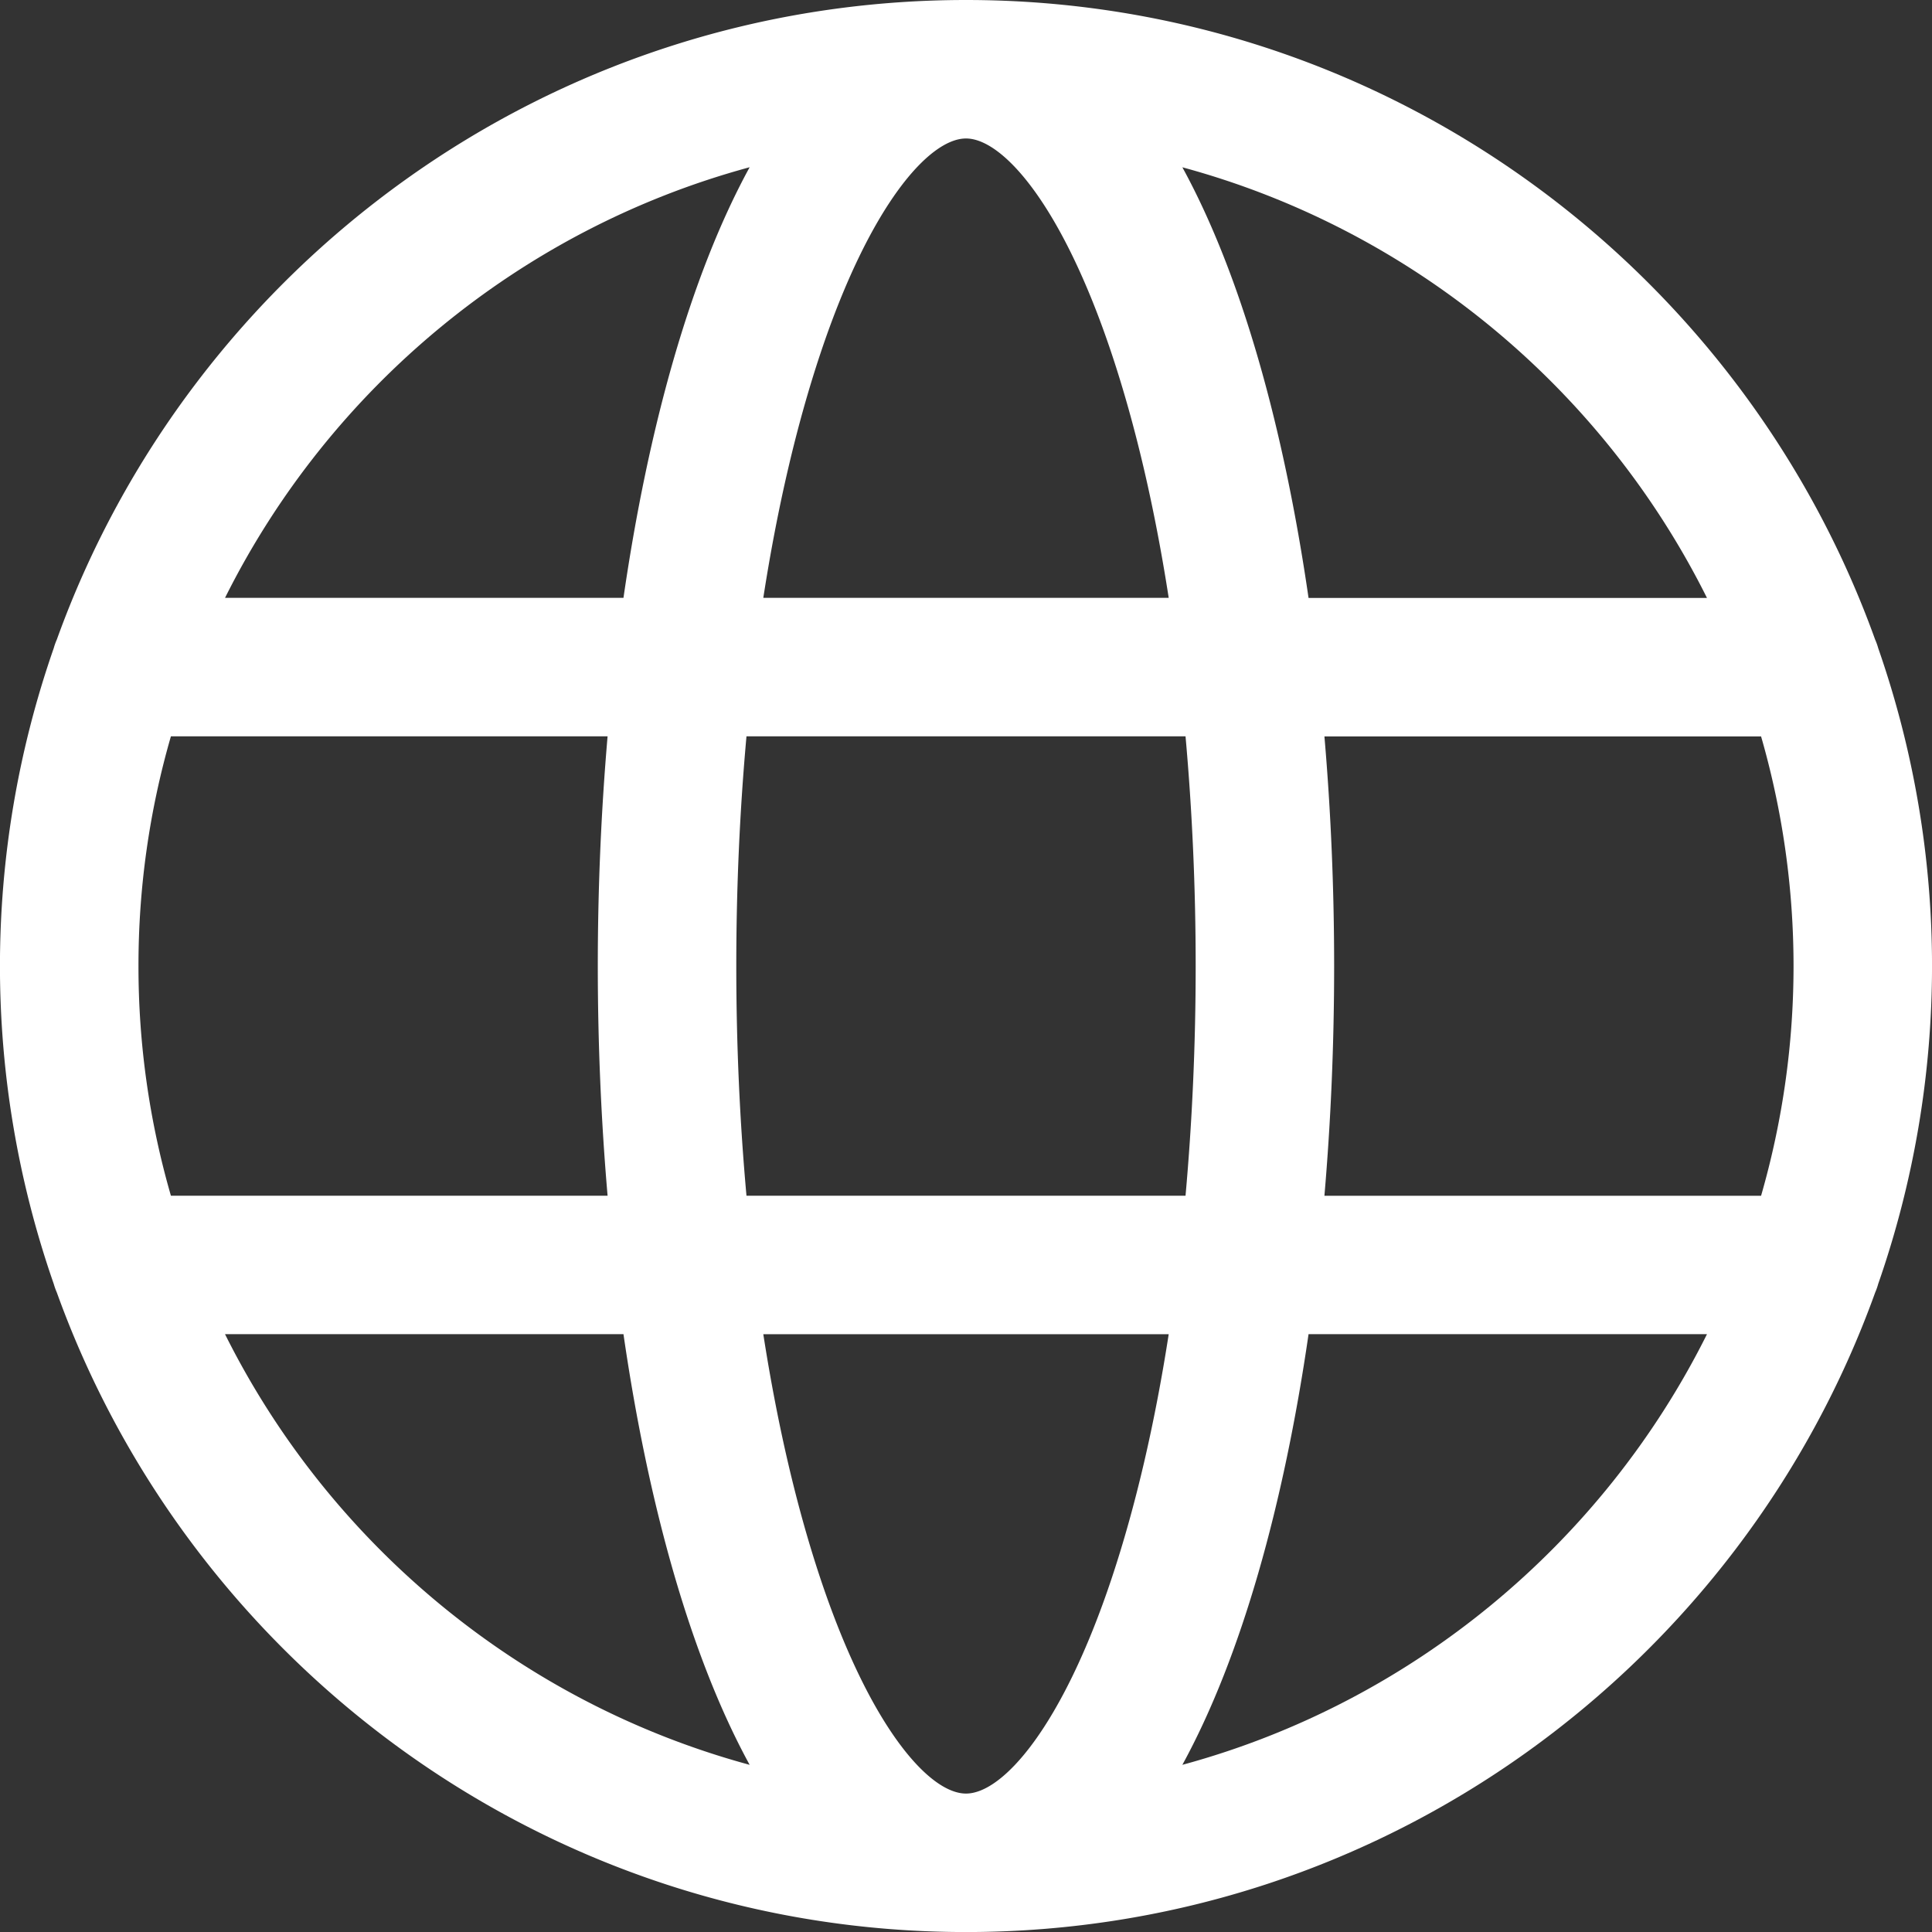 <svg id="Layer_1" data-name="Layer 1" xmlns="http://www.w3.org/2000/svg" viewBox="0 0 1240.29 1240.32"><rect x="0" y="0" width="1240.29" height="1240.32" fill="#333333" stroke="none"/><defs><style>.cls-1{fill:#fff;}</style></defs><path class="cls-1" d="M2749.33,1545.12h0c38.06-69.61,65.17-167.41,81-276.46h255.78c-67,134.33-189.25,236.43-336.78,276.46m-614.59-276.46h255.79c15.83,109,42.94,206.85,81,276.46C2324,1505.09,2201.76,1403,2134.74,1268.66Zm336.79-749.15h0c-38.06,69.6-65.17,167.41-81,276.45H2134.74C2201.76,661.63,2324,559.51,2471.53,519.51ZM3086.11,796H2830.33c-15.83-109-42.94-206.85-81-276.45C2896.86,559.51,3019.1,661.63,3086.11,796Zm-245.59,88.9h280.32a532,532,0,0,1,0,294.9H2840.52c4.16-48.38,6.24-98,6.24-147.46S2844.68,933.24,2840.52,884.86ZM2610.43,501.05h0c23.61,0,61.7,42.75,93.53,138.24,15.36,46.07,27.66,99.05,36.6,156.67H2480.3c8.94-57.65,21.24-110.6,36.6-156.67C2548.74,543.8,2586.81,501.05,2610.43,501.05ZM2079.18,1032.3h0A529,529,0,0,1,2100,884.86h280.33c-4.16,48.38-6.28,97.95-6.28,147.44s2.12,99.08,6.28,147.46H2100A529.13,529.13,0,0,1,2079.18,1032.3Zm390.32,147.46h0c-4.29-47.39-6.54-96.85-6.54-147.46s2.25-100,6.54-147.44h281.86c4.25,47.4,6.51,96.82,6.51,147.44s-2.26,100.07-6.51,147.46Zm140.93,383.81h0c-23.62,0-61.69-42.74-93.53-138.23-15.36-46.07-27.64-99.06-36.6-156.68h260.26c-8.94,57.62-21.24,110.58-36.6,156.68C2672.13,1520.83,2634,1563.57,2610.43,1563.57Zm585.62-327.23a620,620,0,0,0,0-408.06,39.68,39.68,0,0,0-2-5.58C3108,583.58,2878.86,412.15,2610.43,412.15S2112.9,583.58,2026.77,822.7a41,41,0,0,0-2,5.58,620.22,620.22,0,0,0,0,408.06,46.24,46.24,0,0,0,2,5.59c86.16,239.11,315.23,410.54,583.66,410.54S3108,1481,3194.08,1241.93A40.26,40.26,0,0,0,3196.05,1236.34Z" transform="translate(-1990.28 -412.15)"/></svg>